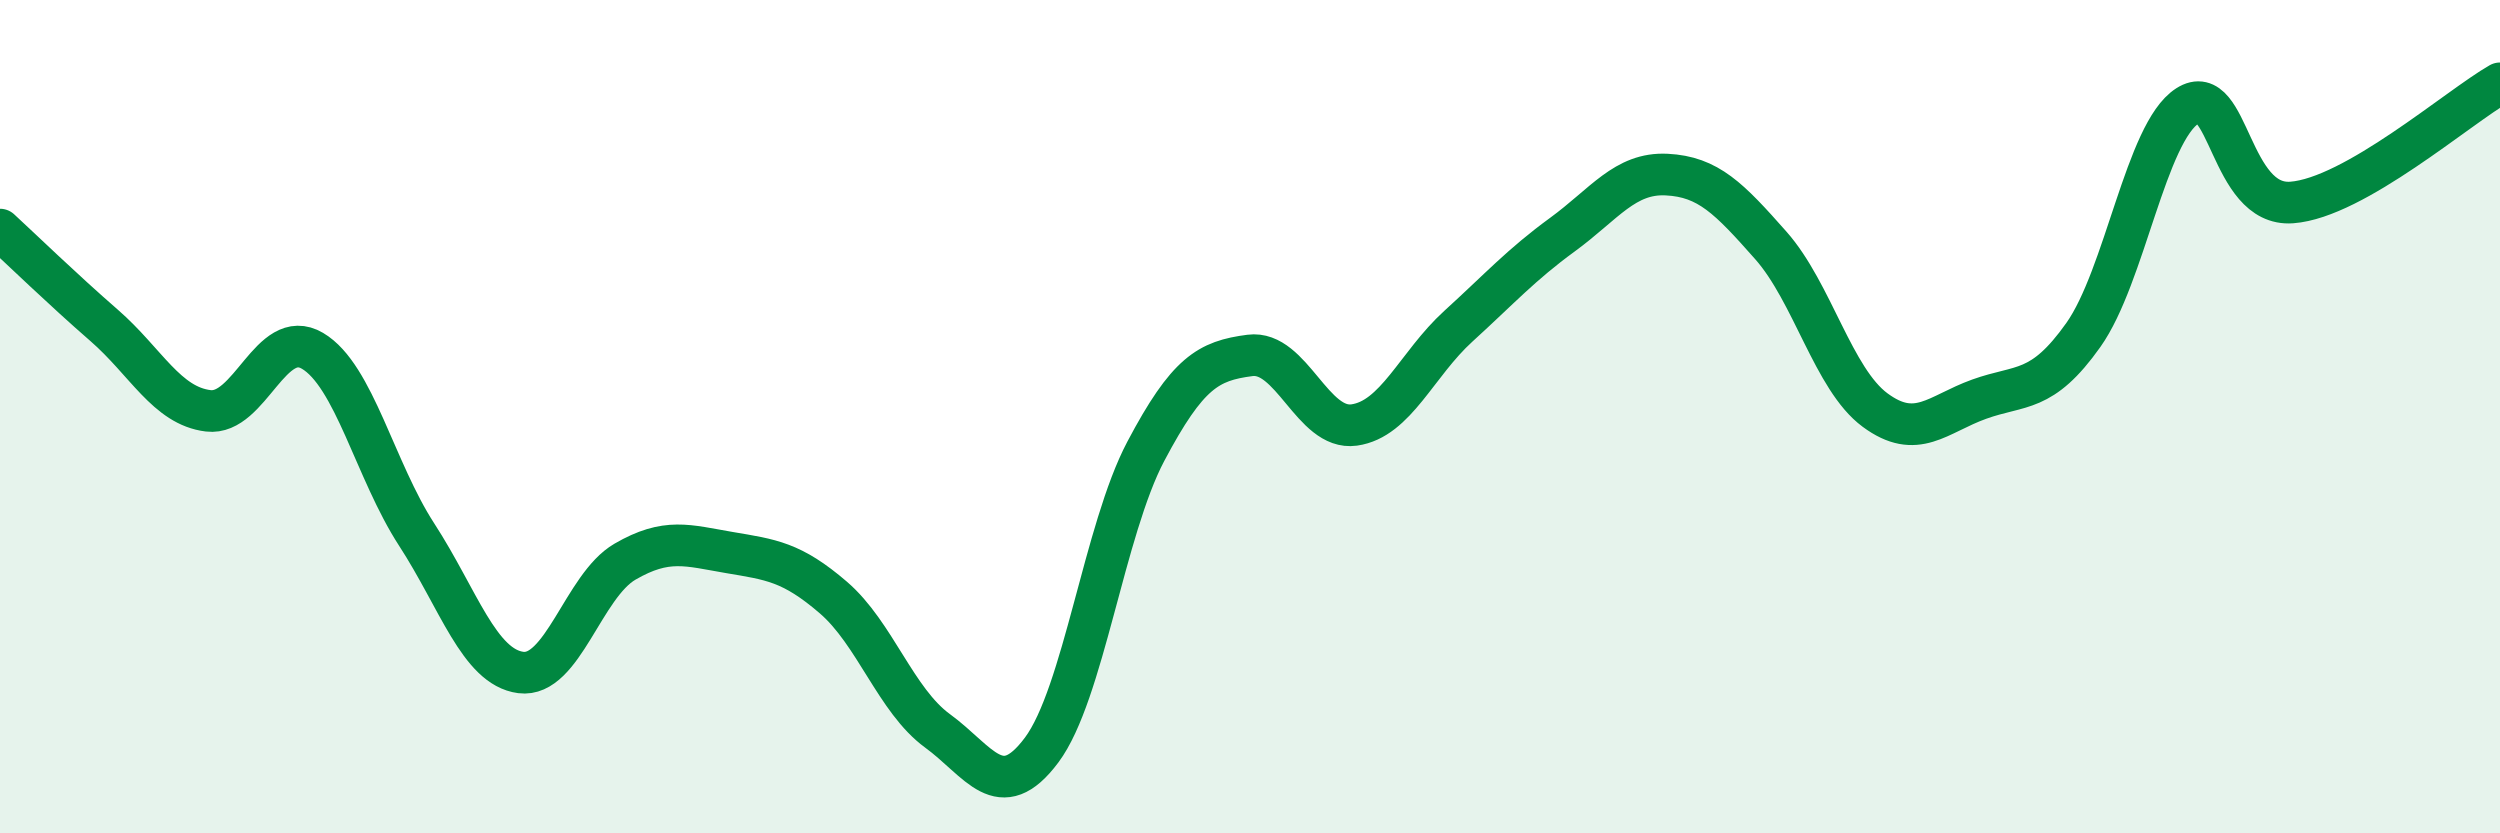
    <svg width="60" height="20" viewBox="0 0 60 20" xmlns="http://www.w3.org/2000/svg">
      <path
        d="M 0,5.51 C 0.5,5.97 1.5,6.94 2.5,7.81 C 3.5,8.68 4,9.74 5,9.86 C 6,9.98 6.5,7.83 7.5,8.42 C 8.5,9.01 9,11.29 10,12.83 C 11,14.37 11.5,16.01 12.5,16.14 C 13.5,16.27 14,14.06 15,13.48 C 16,12.9 16.5,13.09 17.5,13.26 C 18.5,13.43 19,13.48 20,14.34 C 21,15.2 21.5,16.81 22.5,17.54 C 23.5,18.27 24,19.34 25,18 C 26,16.66 26.5,12.72 27.5,10.83 C 28.5,8.94 29,8.66 30,8.53 C 31,8.4 31.5,10.34 32.5,10.2 C 33.5,10.06 34,8.74 35,7.83 C 36,6.92 36.5,6.36 37.5,5.63 C 38.5,4.9 39,4.14 40,4.19 C 41,4.24 41.5,4.76 42.5,5.89 C 43.5,7.02 44,9.1 45,9.84 C 46,10.58 46.5,9.94 47.5,9.58 C 48.5,9.22 49,9.45 50,8.04 C 51,6.63 51.5,3.18 52.5,2.54 C 53.5,1.9 53.5,4.97 55,4.86 C 56.5,4.75 59,2.57 60,2L60 20L0 20Z"
        fill="#008740"
        opacity="0.1"
        stroke-linecap="round"
        stroke-linejoin="round"
      />
      <path
        d="M 0,5.51 C 0.5,5.97 1.5,6.94 2.5,7.81 C 3.5,8.68 4,9.74 5,9.86 C 6,9.98 6.5,7.83 7.5,8.42 C 8.5,9.01 9,11.29 10,12.83 C 11,14.37 11.5,16.01 12.5,16.14 C 13.5,16.27 14,14.06 15,13.48 C 16,12.9 16.5,13.09 17.5,13.26 C 18.5,13.43 19,13.48 20,14.34 C 21,15.2 21.5,16.81 22.5,17.54 C 23.5,18.27 24,19.34 25,18 C 26,16.66 26.5,12.72 27.5,10.83 C 28.5,8.94 29,8.66 30,8.53 C 31,8.4 31.5,10.34 32.5,10.2 C 33.5,10.06 34,8.74 35,7.83 C 36,6.92 36.5,6.36 37.5,5.63 C 38.5,4.9 39,4.14 40,4.19 C 41,4.24 41.5,4.76 42.5,5.89 C 43.5,7.02 44,9.1 45,9.84 C 46,10.58 46.5,9.94 47.5,9.58 C 48.5,9.22 49,9.45 50,8.04 C 51,6.63 51.5,3.18 52.5,2.54 C 53.5,1.9 53.5,4.97 55,4.86 C 56.5,4.75 59,2.57 60,2"
        stroke="#008740"
        stroke-width="1"
        fill="none"
        stroke-linecap="round"
        stroke-linejoin="round"
      />
    </svg>
  